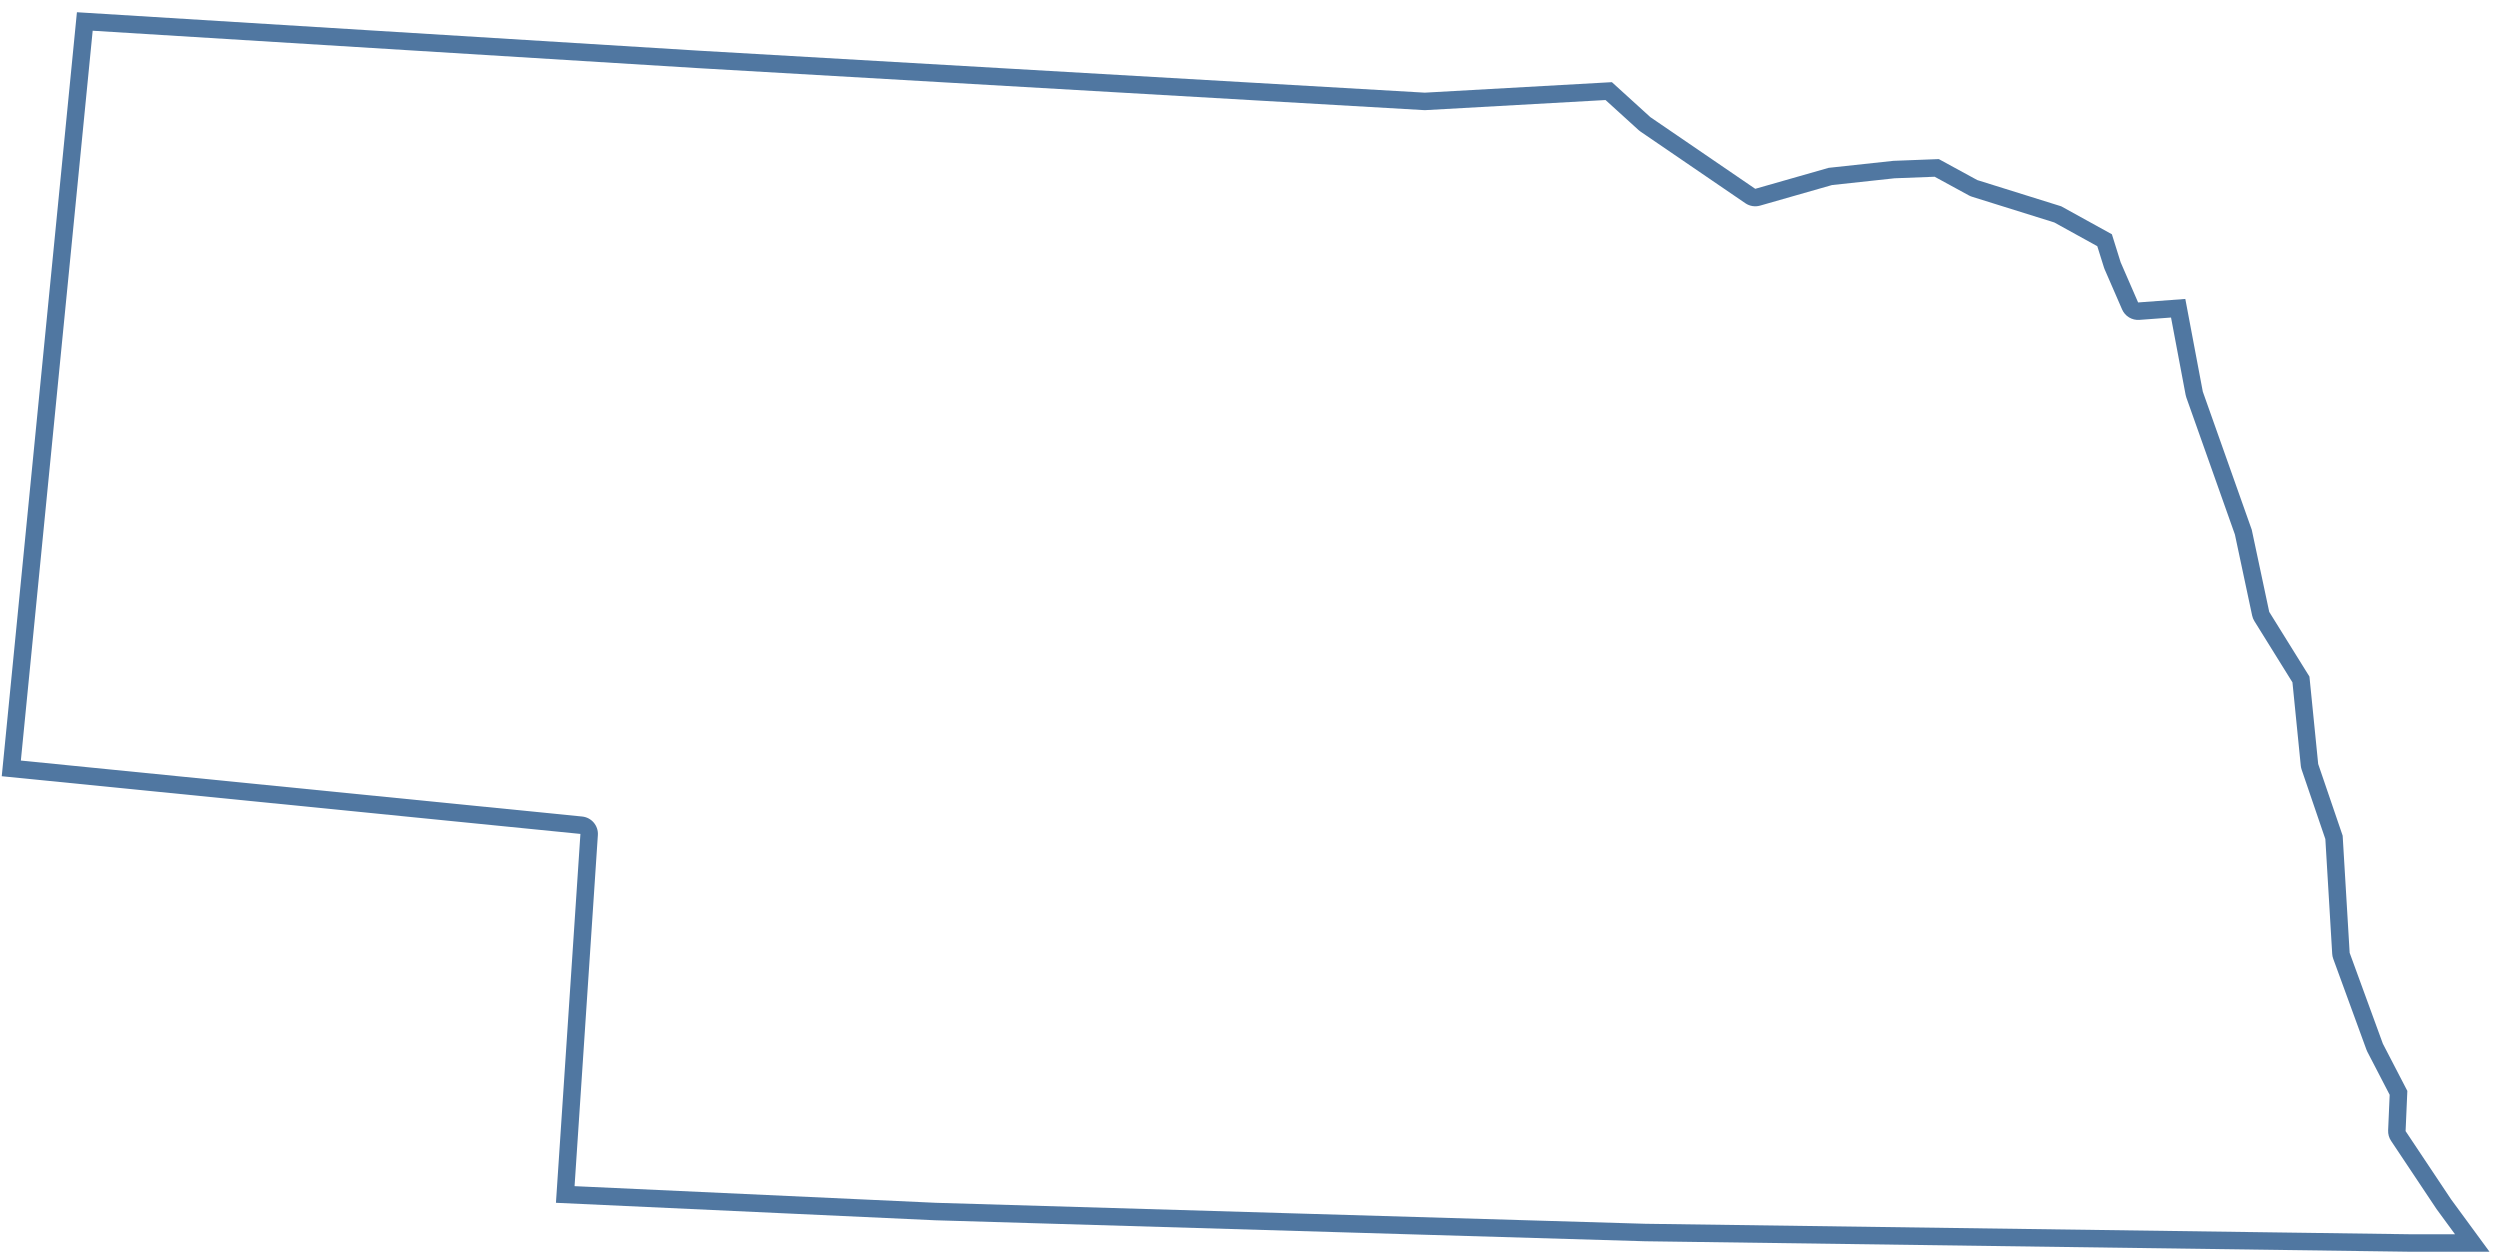 <?xml version="1.0" encoding="UTF-8" standalone="no"?>
<!DOCTYPE svg PUBLIC "-//W3C//DTD SVG 1.1//EN" "http://www.w3.org/Graphics/SVG/1.1/DTD/svg11.dtd">
<svg width="100%" height="100%" viewBox="0 0 143 72" version="1.1" xmlns="http://www.w3.org/2000/svg" xmlns:xlink="http://www.w3.org/1999/xlink" xml:space="preserve" xmlns:serif="http://www.serif.com/" style="fill-rule:evenodd;clip-rule:evenodd;stroke-linejoin:round;stroke-miterlimit:2;">
    <g transform="matrix(1,0,0,1,-348,-187)">
        <path id="NE" d="M470.3,204.3L469.3,202L468.8,200.4L465.9,198.8L461.1,197.3L458.9,196.1L456.3,196.2L452.6,196.6L448.4,197.8L442.4,193.7L440.2,191.7L429.5,192.3L388,189.9L352.4,187.7L348.1,231.4L381.2,234.7L379.8,255.8L401.5,256.8L442.1,258L485.9,258.6L490.4,258.6L488.2,255.6L485.6,251.7L485.7,249.4L484.3,246.7L482.4,241.5L482,234.8L480.6,230.7L480.1,225.7L477.8,222L476.8,217.3L474,209.4L473,204.1L470.3,204.3ZM353.301,188.758L349.193,230.504L381.299,233.705C381.836,233.758 382.234,234.228 382.198,234.766L380.865,254.848L401.53,255.8C401.53,255.8 442.13,257 442.114,257C442.114,257 485.914,257.6 485.9,257.6L488.427,257.6L487.368,256.155L484.768,252.255C484.65,252.078 484.592,251.869 484.601,251.657L484.689,249.623L483.412,247.16C483.393,247.122 483.375,247.083 483.361,247.043L481.461,241.843C481.427,241.752 481.408,241.656 481.402,241.56L481.01,234.995L479.654,231.023C479.629,230.951 479.613,230.876 479.605,230.8L479.128,226.031L476.951,222.528C476.89,222.43 476.846,222.321 476.822,222.208L475.836,217.572L473.057,209.734C473.04,209.686 473.027,209.636 473.017,209.585L472.183,205.163L470.374,205.297C469.95,205.329 469.552,205.089 469.383,204.699L468.383,202.399C468.369,202.366 468.356,202.332 468.346,202.298L467.965,201.082L465.505,199.724L460.802,198.254C460.739,198.235 460.679,198.209 460.621,198.178L458.663,197.11L456.373,197.198L452.792,197.585L448.675,198.762C448.389,198.843 448.081,198.793 447.836,198.626L441.836,194.526C441.798,194.5 441.761,194.471 441.727,194.44L439.837,192.722L429.556,193.298C429.518,193.301 429.48,193.301 429.442,193.298L387.942,190.898L353.301,188.758Z" style="fill:#5077a1;"/>
    </g>
</svg>
